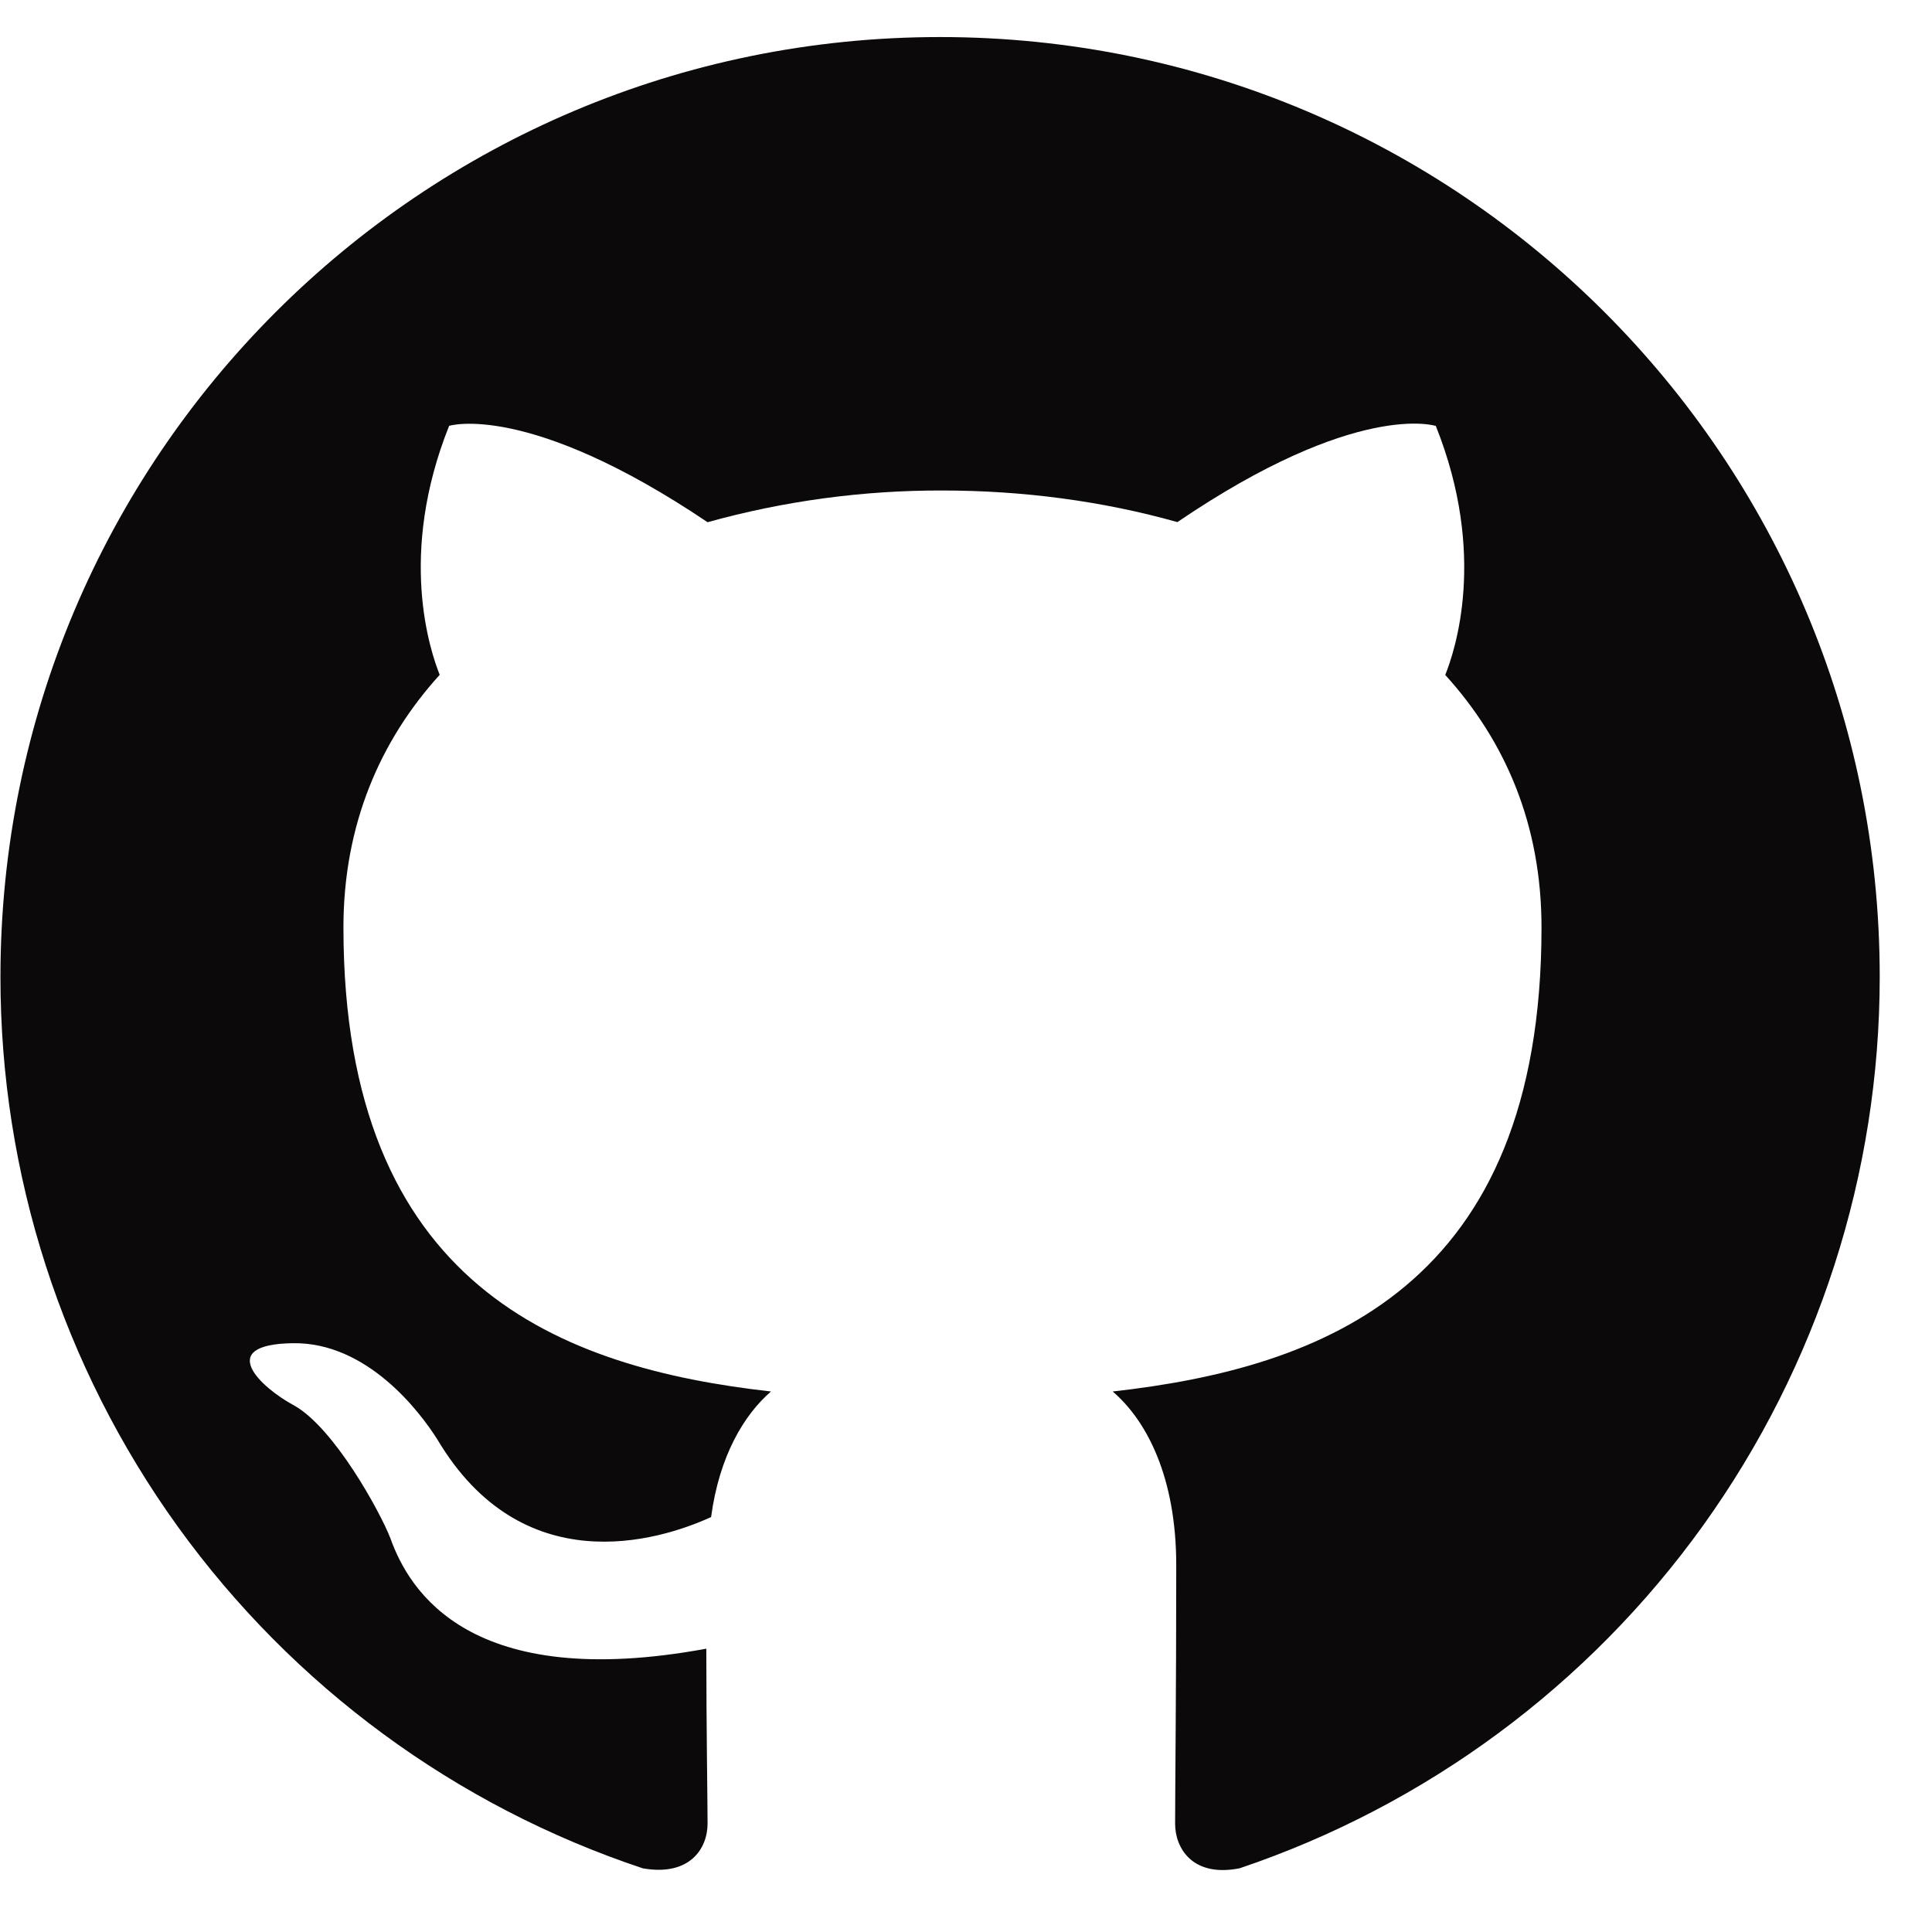 <svg xmlns="http://www.w3.org/2000/svg" width="17" height="17" viewBox="0 0 17 17" fill="none">
  <path d="M8.272 0.326C3.704 0.326 0.004 4.026 0.004 8.595C0.003 10.33 0.548 12.022 1.563 13.431C2.578 14.839 4.01 15.892 5.657 16.44C6.071 16.512 6.226 16.264 6.226 16.046C6.226 15.85 6.215 15.2 6.215 14.507C4.138 14.89 3.601 14.001 3.435 13.535C3.342 13.297 2.939 12.564 2.588 12.367C2.298 12.212 1.885 11.829 2.577 11.819C3.229 11.809 3.693 12.419 3.849 12.667C4.593 13.917 5.781 13.566 6.257 13.349C6.329 12.812 6.546 12.45 6.784 12.244C4.944 12.037 3.022 11.323 3.022 8.161C3.022 7.261 3.342 6.518 3.869 5.938C3.787 5.731 3.497 4.884 3.952 3.747C3.952 3.747 4.644 3.53 6.226 4.595C6.899 4.408 7.595 4.314 8.293 4.316C8.996 4.316 9.699 4.408 10.36 4.594C11.942 3.519 12.634 3.748 12.634 3.748C13.089 4.885 12.8 5.732 12.717 5.939C13.243 6.518 13.564 7.251 13.564 8.161C13.564 11.334 11.632 12.037 9.791 12.244C10.091 12.502 10.35 12.998 10.35 13.773C10.35 14.879 10.34 15.768 10.34 16.047C10.34 16.264 10.495 16.522 10.909 16.439C12.55 15.885 13.976 14.83 14.986 13.423C15.996 12.015 16.54 10.327 16.54 8.595C16.54 4.026 12.84 0.326 8.272 0.326H8.272Z" fill="#0B0909"/>
</svg>